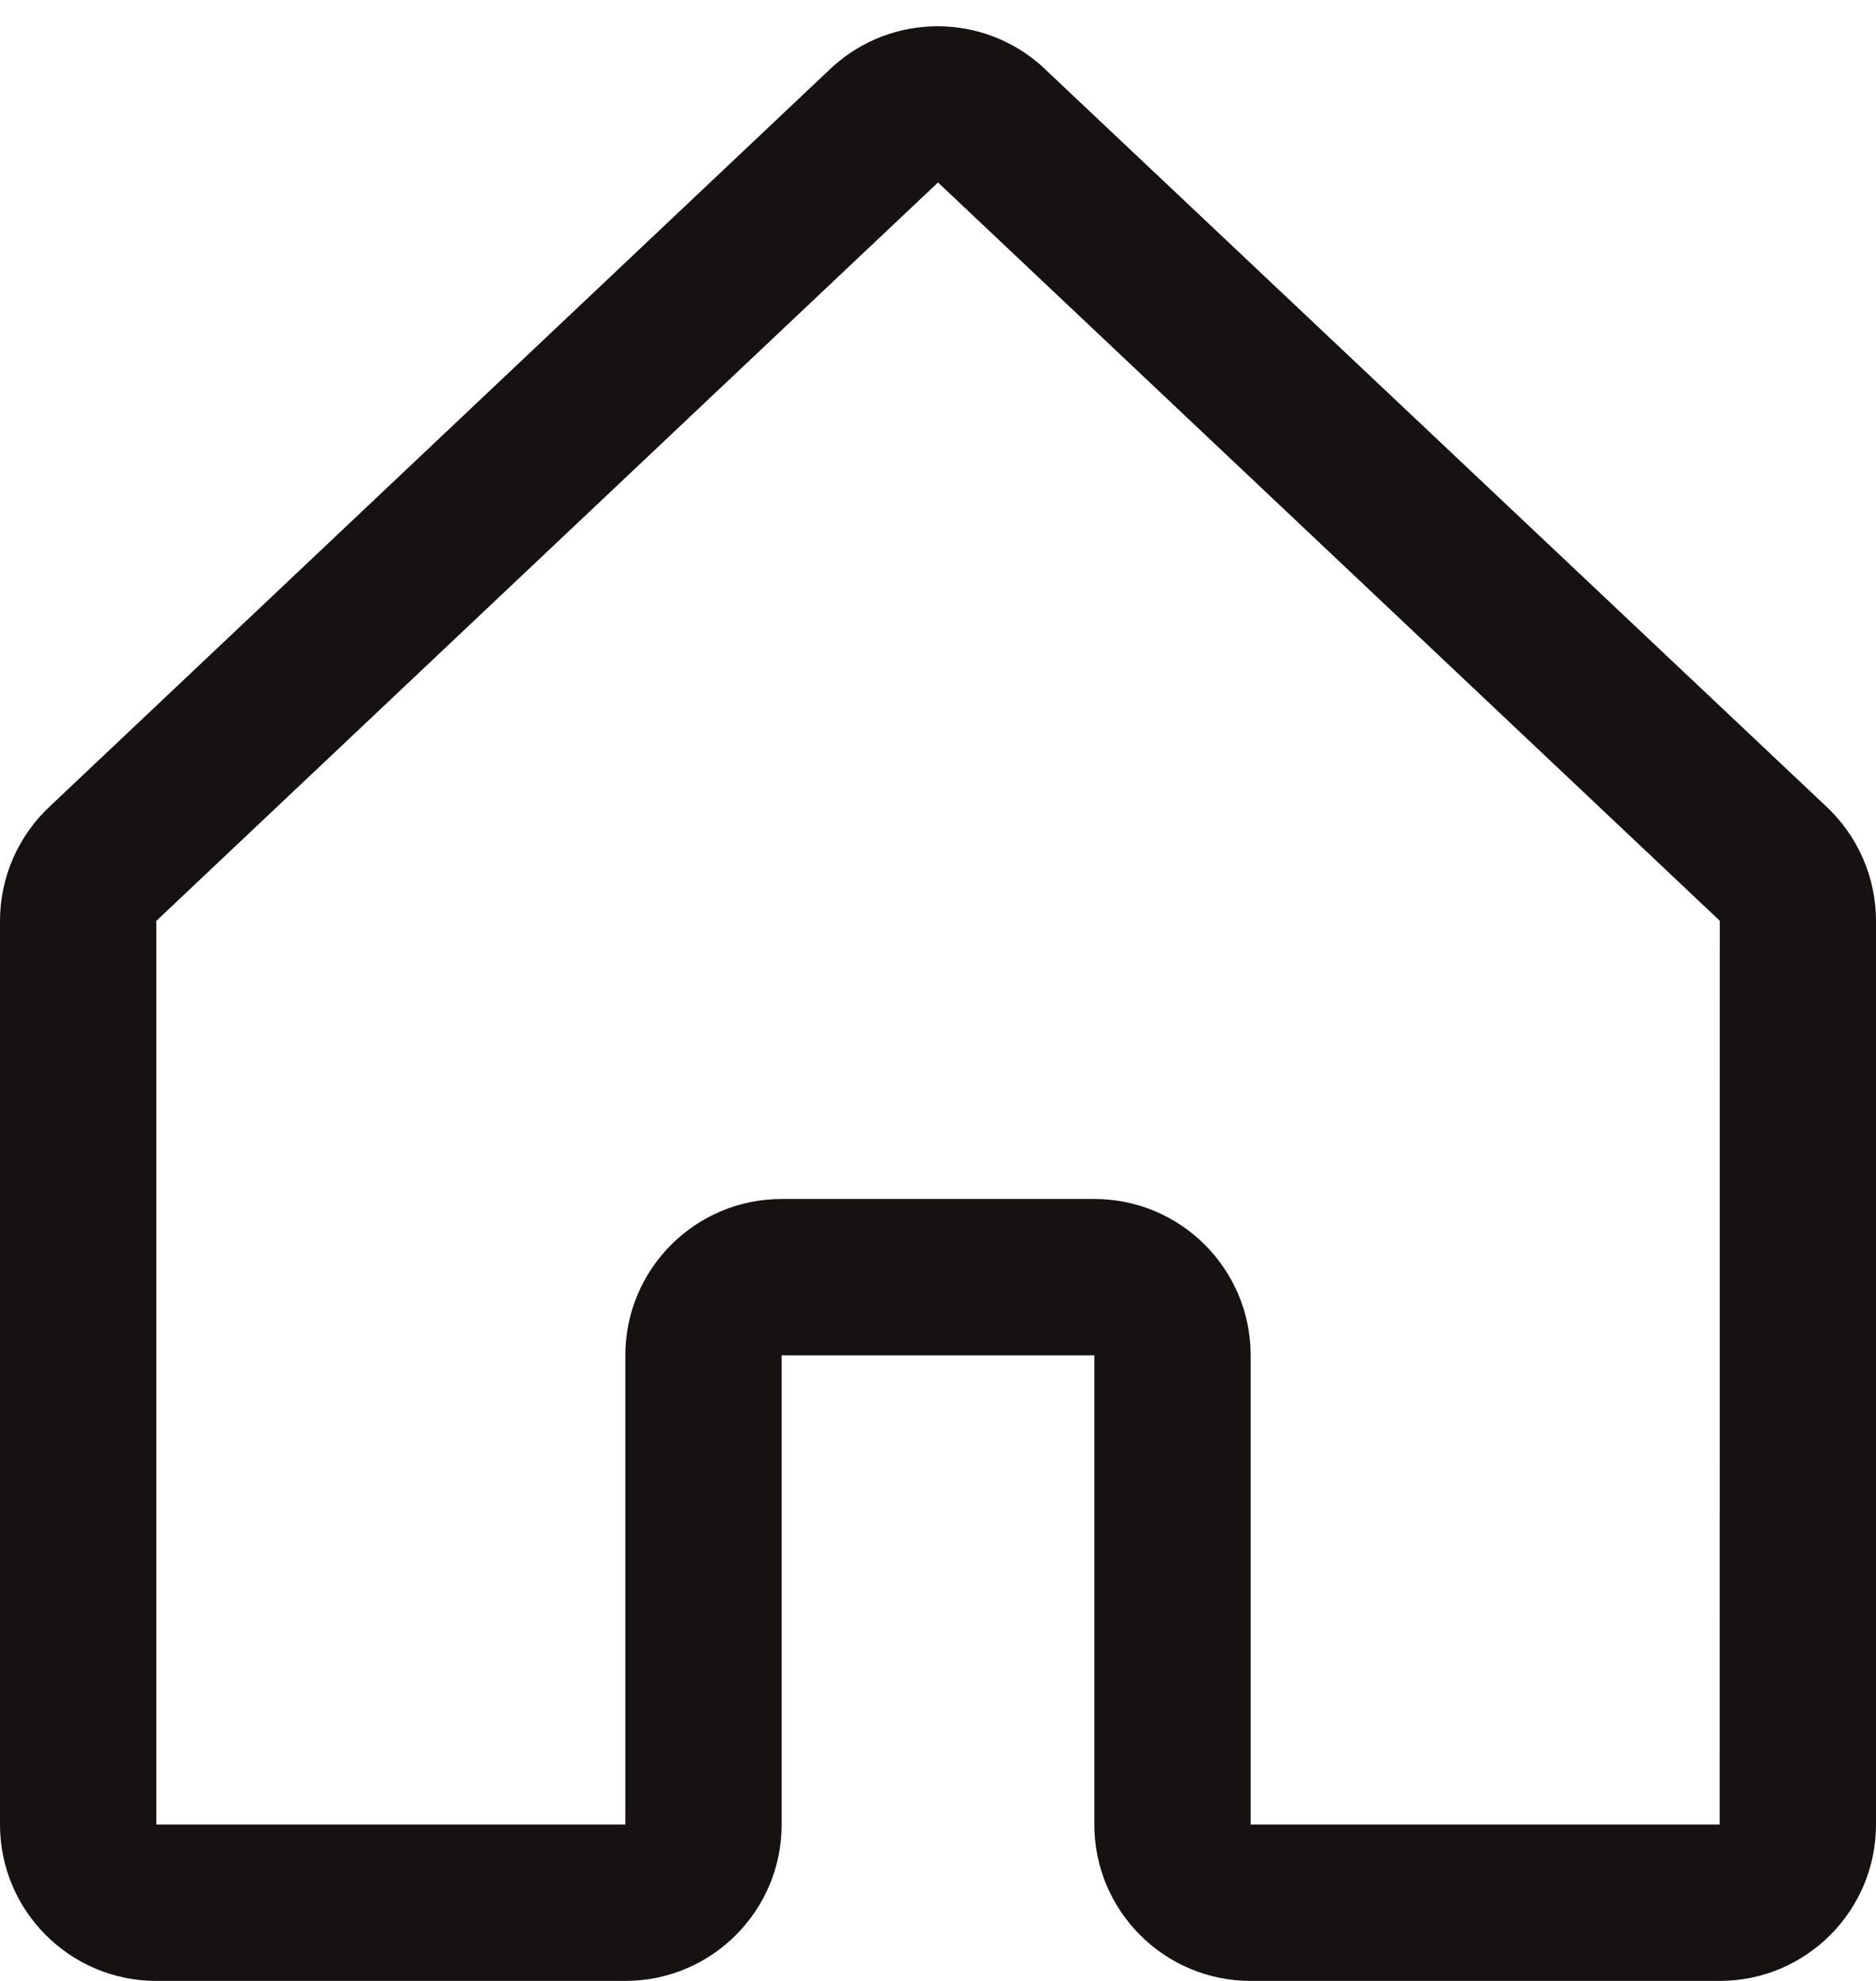 <svg width="18" height="19" viewBox="0 0 18 19" fill="none" xmlns="http://www.w3.org/2000/svg">
<path fill-rule="evenodd" clip-rule="evenodd" d="M17.515 7.728L10.015 0.652C10.012 0.649 10.008 0.646 10.005 0.642C9.433 0.122 8.559 0.122 7.987 0.642L7.976 0.652L0.485 7.728C0.176 8.013 -6.38962e-05 8.413 0 8.833V17.5C0 18.328 0.672 19 1.5 19H6C6.828 19 7.5 18.328 7.5 17.5V13H10.5V17.5C10.5 18.328 11.172 19 12 19H16.5C17.328 19 18 18.328 18 17.5V8.833C18 8.413 17.824 8.013 17.515 7.728ZM16.5 17.5H12V13C12 12.172 11.328 11.5 10.5 11.5H7.5C6.672 11.5 6 12.172 6 13V17.5H1.5V8.833L1.51 8.823L9 1.75L16.491 8.822L16.501 8.831L16.5 17.5Z" fill="#171212"/>
</svg>
